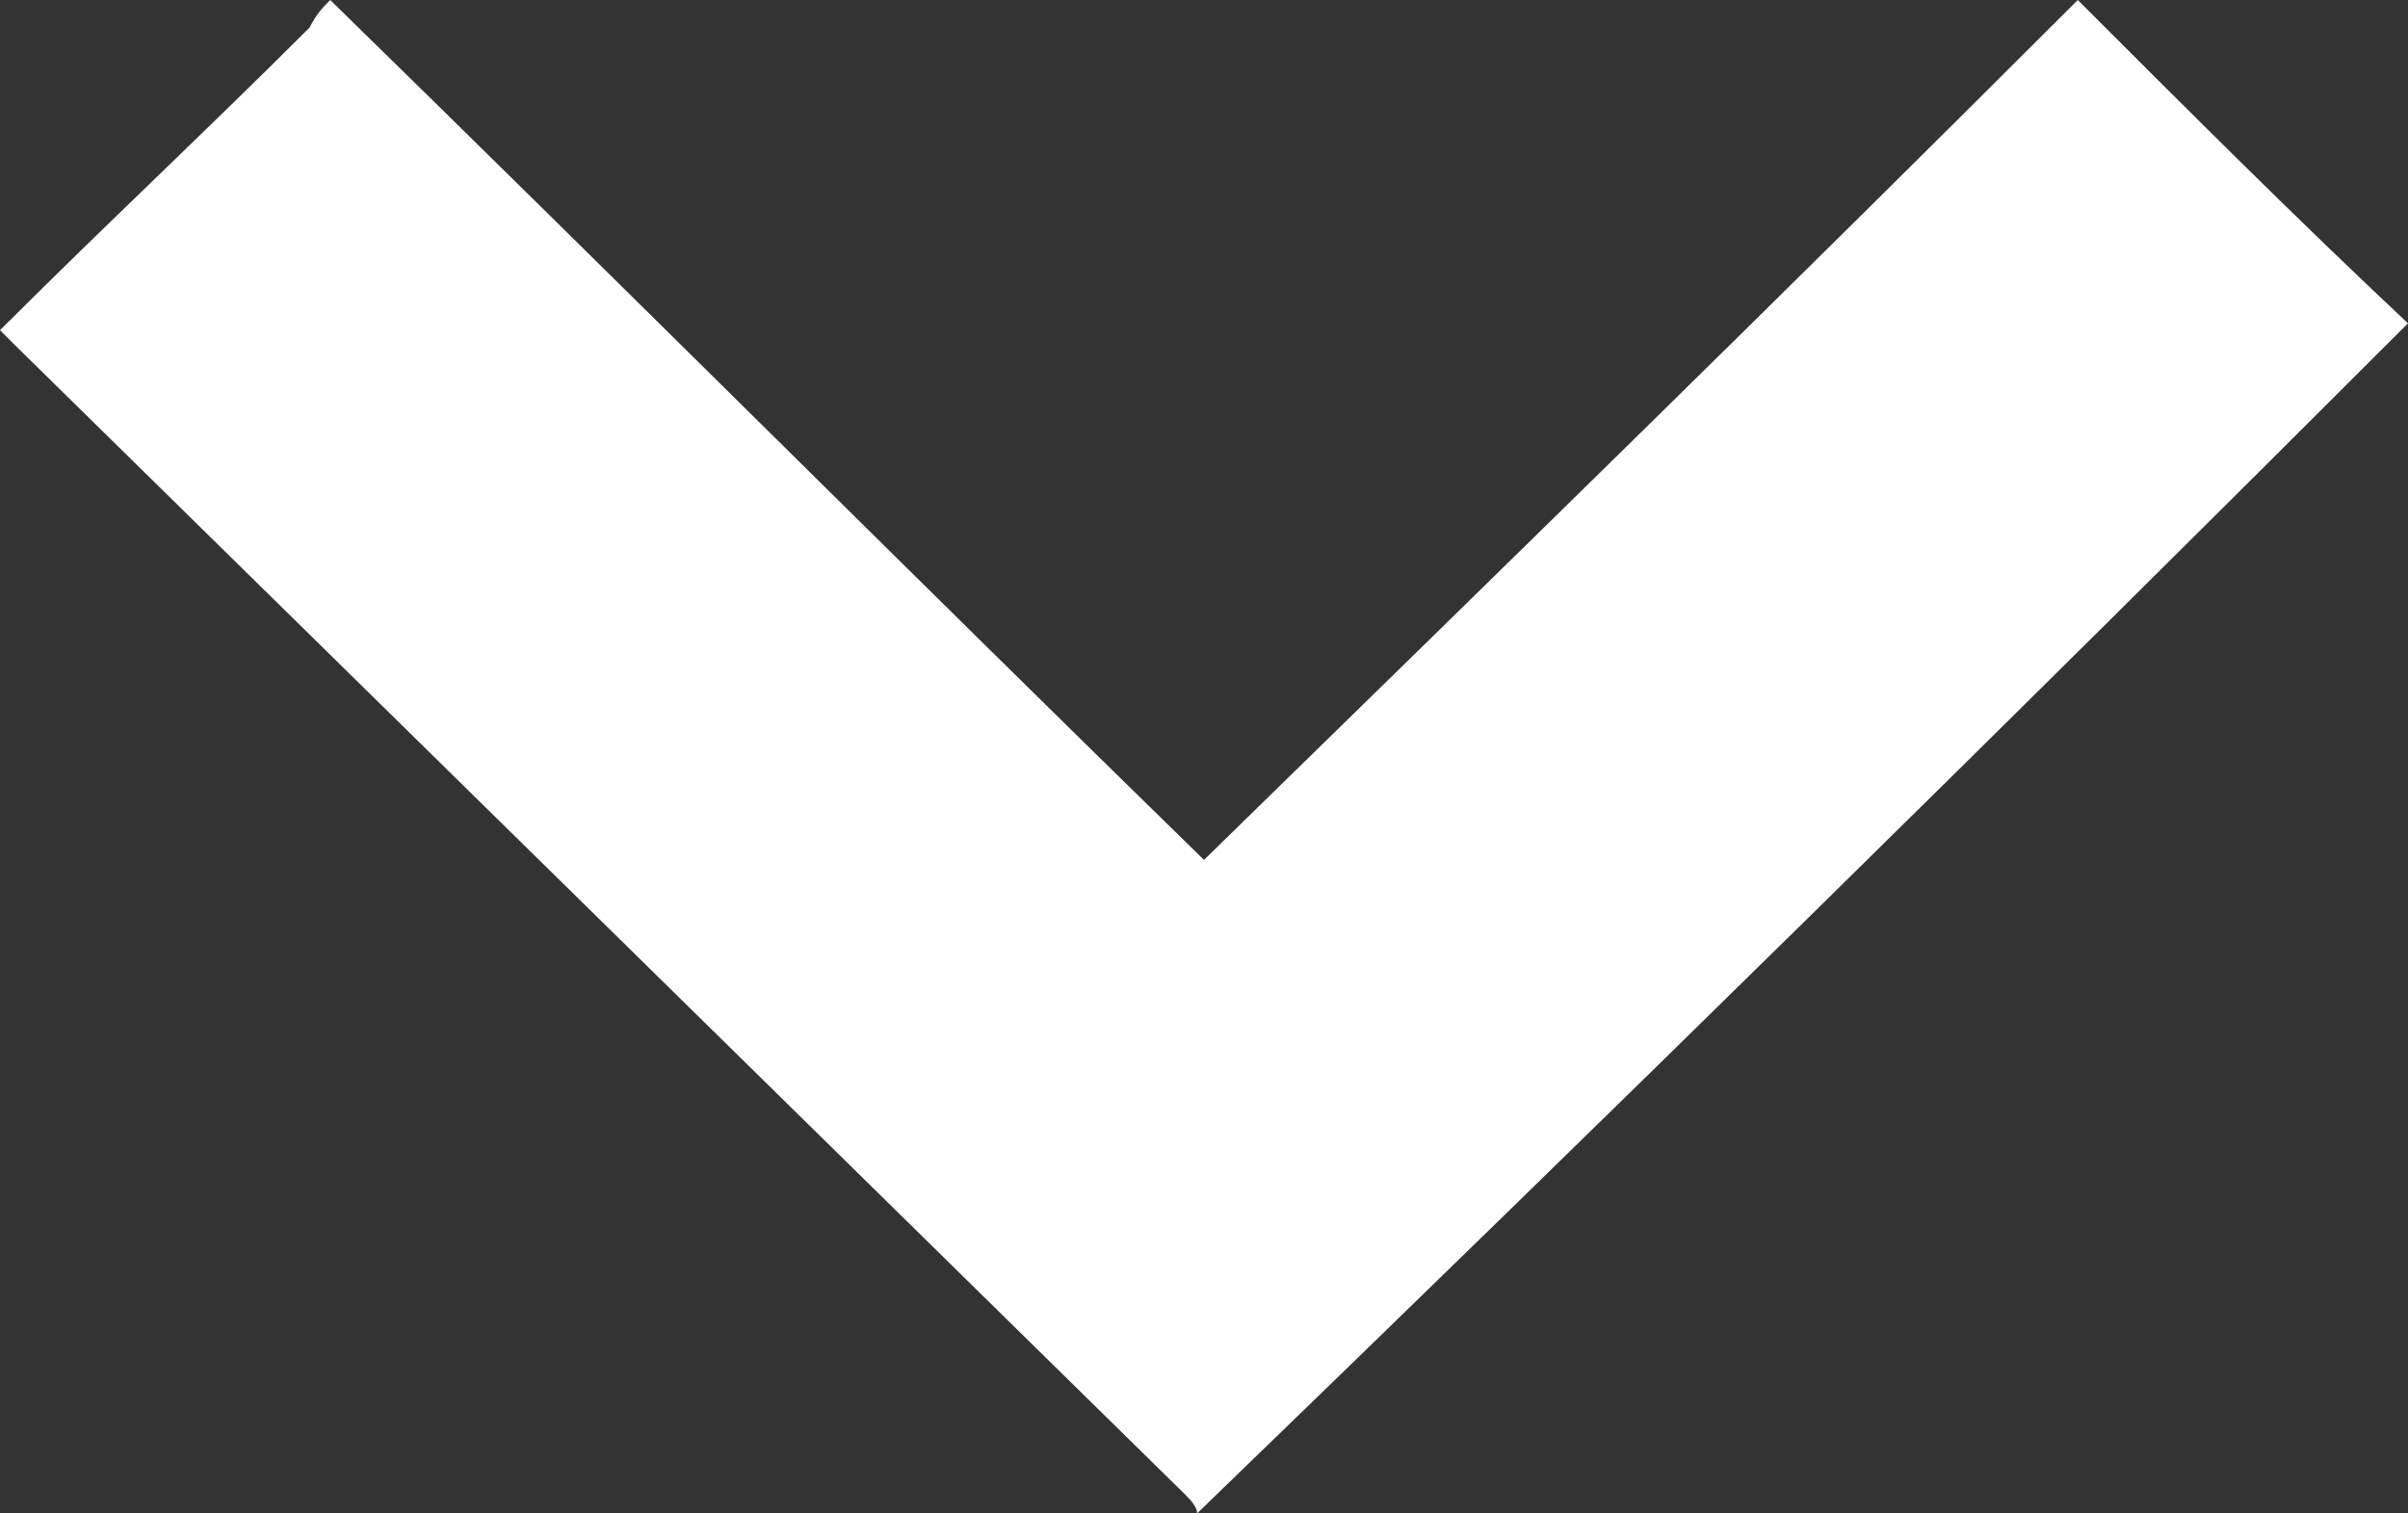 <?xml version="1.0" encoding="utf-8"?>
<!-- Generator: Adobe Illustrator 27.0.0, SVG Export Plug-In . SVG Version: 6.00 Build 0)  -->
<svg version="1.1" id="Ebene_1" xmlns="http://www.w3.org/2000/svg" xmlns:xlink="http://www.w3.org/1999/xlink" x="0px" y="0px"
	 viewBox="0 0 35 22" style="enable-background:new 0 0 35 22;" xml:space="preserve">
<rect x="0" y="0" width="35" height="22" fill="#333333" stroke="none"/>
<style type="text/css">
	.st0{clip-path:url(#SVGID_00000129917128005668220020000011318626113490050485_);}
	.st1{fill:#FFFFFF;}
</style>
<g>
	<defs>
		<rect id="SVGID_1_" width="35" height="22"/>
	</defs>
	<clipPath id="SVGID_00000062175195093159429890000011768898141649581495_">
		<use xlink:href="#SVGID_1_"  style="overflow:visible;"/>
	</clipPath>
	<g style="clip-path:url(#SVGID_00000062175195093159429890000011768898141649581495_);">
	</g>
</g>
<path class="st1" d="M0,4.8c1.5-1.5,3-2.9,4.5-4.4C4.6,0.2,4.7,0.1,4.8,0c4.3,4.2,8.5,8.4,12.7,12.5C21.8,8.3,26,4.2,30.2,0
	c1.6,1.6,3.2,3.2,4.8,4.7C29.2,10.5,23.4,16.2,17.4,22c0-0.1-0.1-0.2-0.2-0.3c-5.7-5.6-11.3-11.1-17-16.7C0.2,5,0.1,4.9,0,4.8
	C0,4.8,0,4.8,0,4.8z"/>
</svg>
